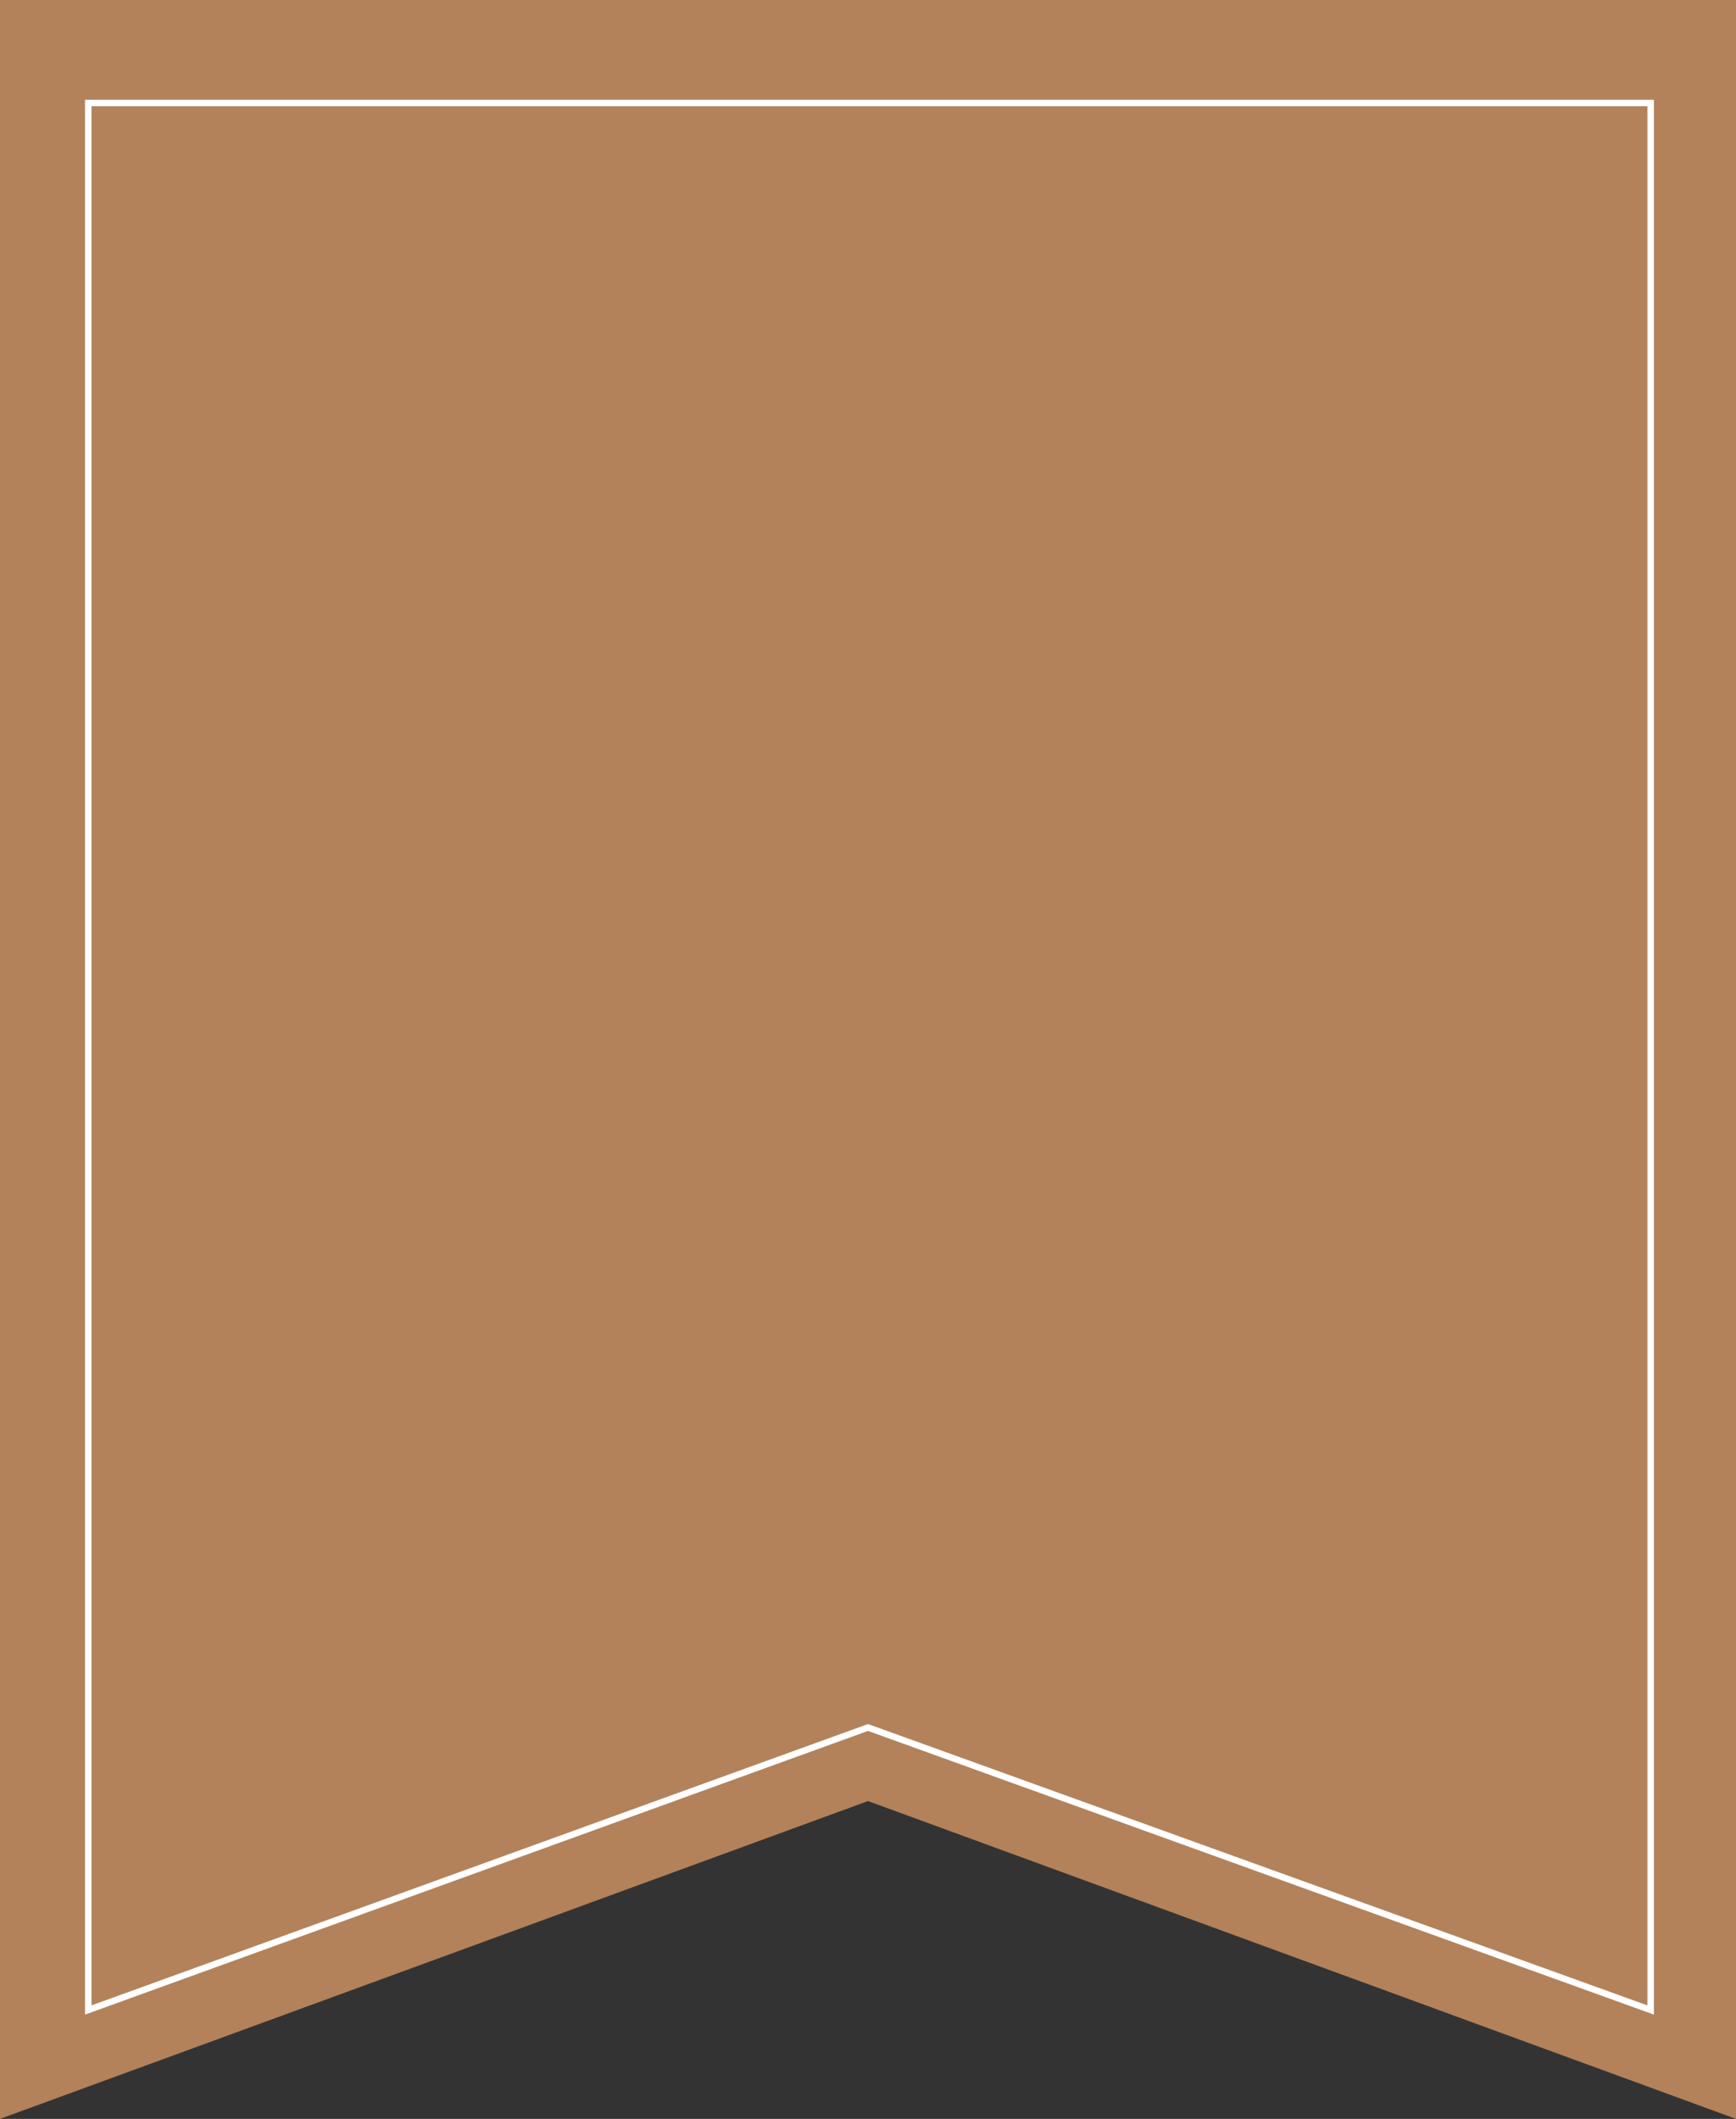 <svg xmlns="http://www.w3.org/2000/svg" viewBox="0 0 59 72"><rect x="0" y="0" width="59" height="72" fill="#333333" stroke="none"/><g data-name="Ebene 2"><g data-name="Ebene 1"><path fill="#b3825a" d="M0 0v72l29.5-10.8L59 72V0H0z"/><path fill="none" stroke="#fff" stroke-width=".22" d="M3 3.5v64.8l26.5-9.6 26.6 9.6V3.5H3z"/></g></g></svg>